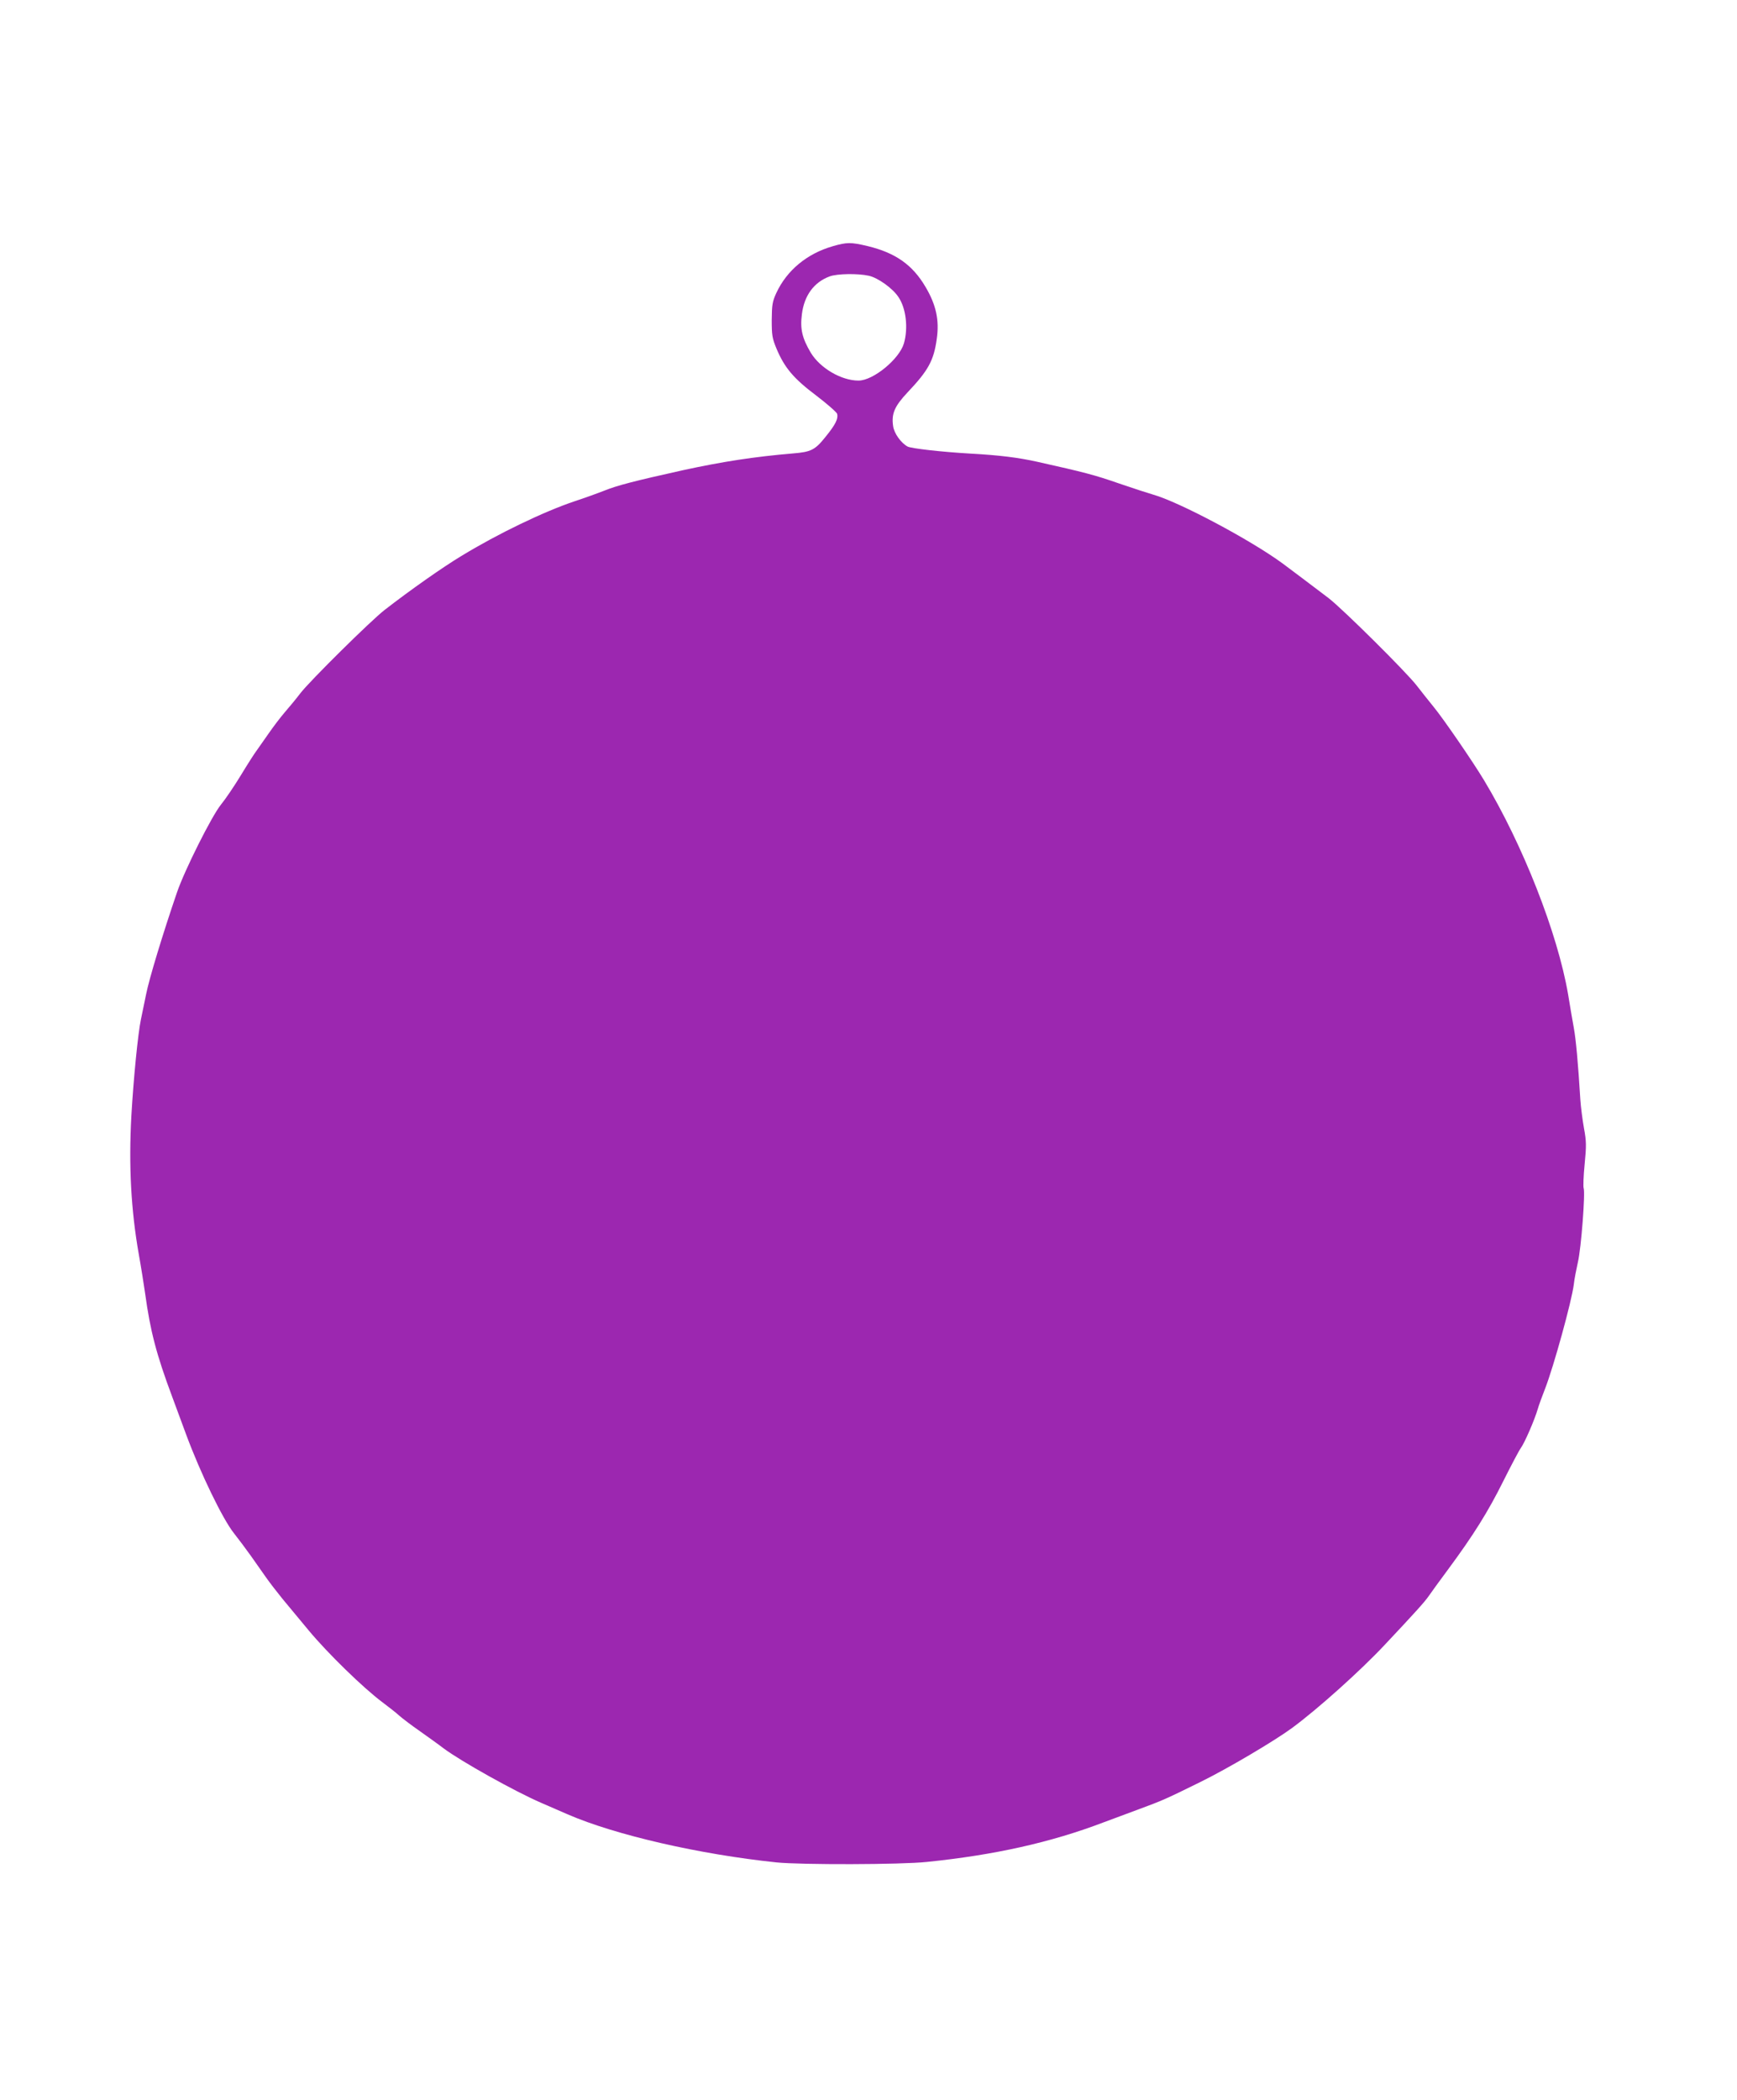 <?xml version="1.0" standalone="no"?>
<!DOCTYPE svg PUBLIC "-//W3C//DTD SVG 20010904//EN"
 "http://www.w3.org/TR/2001/REC-SVG-20010904/DTD/svg10.dtd">
<svg version="1.0" xmlns="http://www.w3.org/2000/svg"
 width="1059pt" height="1280pt" viewBox="0 0 1059 1280"
 preserveAspectRatio="xMidYMid meet">
<g transform="translate(0,1280) scale(0.1,-0.1)"
fill="#9c27b0" stroke="none">
<path d="M5077 11299 c-157 -45 -280 -147 -344 -285 -24 -52 -27 -72 -28 -164
0 -94 3 -112 29 -175 49 -117 105 -183 242 -286 67 -51 125 -102 128 -112 7
-30 -10 -65 -71 -140 -64 -80 -88 -92 -198 -101 -237 -20 -430 -50 -670 -102
-297 -66 -402 -93 -481 -125 -43 -17 -124 -46 -179 -64 -188 -63 -467 -197
-692 -334 -116 -70 -312 -208 -468 -329 -83 -64 -457 -434 -513 -507 -25 -33
-68 -85 -95 -116 -26 -30 -70 -88 -97 -127 -27 -39 -60 -86 -73 -104 -14 -18
-58 -87 -98 -153 -40 -66 -95 -147 -122 -180 -56 -69 -222 -400 -268 -535 -87
-254 -170 -528 -188 -620 -12 -58 -26 -127 -32 -155 -18 -86 -45 -360 -58
-585 -17 -308 -2 -577 45 -845 14 -77 31 -186 39 -241 31 -226 68 -370 165
-629 28 -77 67 -180 85 -230 87 -235 222 -514 291 -601 27 -34 74 -97 104
-139 30 -43 73 -104 95 -135 22 -31 66 -88 97 -126 32 -38 104 -125 161 -194
114 -137 332 -350 449 -437 40 -30 87 -67 103 -82 17 -15 73 -58 125 -94 52
-37 118 -84 145 -105 106 -79 433 -262 595 -332 52 -23 125 -54 161 -70 290
-126 804 -244 1274 -293 150 -15 757 -14 916 3 412 42 756 119 1074 240 61 22
157 59 215 80 146 54 161 60 378 167 169 83 451 250 560 330 156 115 418 350
563 505 190 202 243 261 269 298 13 19 67 94 120 165 153 207 242 349 335 536
48 96 96 187 107 202 24 33 84 172 103 237 7 25 28 81 45 125 52 133 163 536
175 635 3 30 15 91 25 136 20 85 46 423 35 452 -3 9 -1 74 6 144 11 113 11
140 -4 221 -9 50 -19 128 -22 172 -14 229 -27 368 -40 440 -8 44 -24 136 -35
205 -64 371 -275 910 -513 1305 -68 113 -246 372 -305 444 -34 42 -81 101
-104 131 -61 80 -451 467 -538 534 -95 72 -235 178 -280 211 -196 144 -633
376 -790 420 -25 7 -117 37 -205 67 -149 52 -214 69 -501 133 -117 26 -229 40
-409 50 -173 10 -360 31 -382 43 -40 22 -82 80 -88 125 -11 75 9 121 89 206
125 132 159 193 177 324 17 115 -4 210 -69 319 -79 134 -183 207 -353 248
-102 24 -125 24 -212 -1z m220 -180 c55 -12 145 -76 180 -129 47 -68 61 -189
34 -283 -28 -96 -187 -227 -277 -227 -105 0 -234 76 -291 170 -52 88 -66 144
-54 235 14 114 74 195 169 230 45 17 173 19 239 4z"/>
</g>
</svg>
